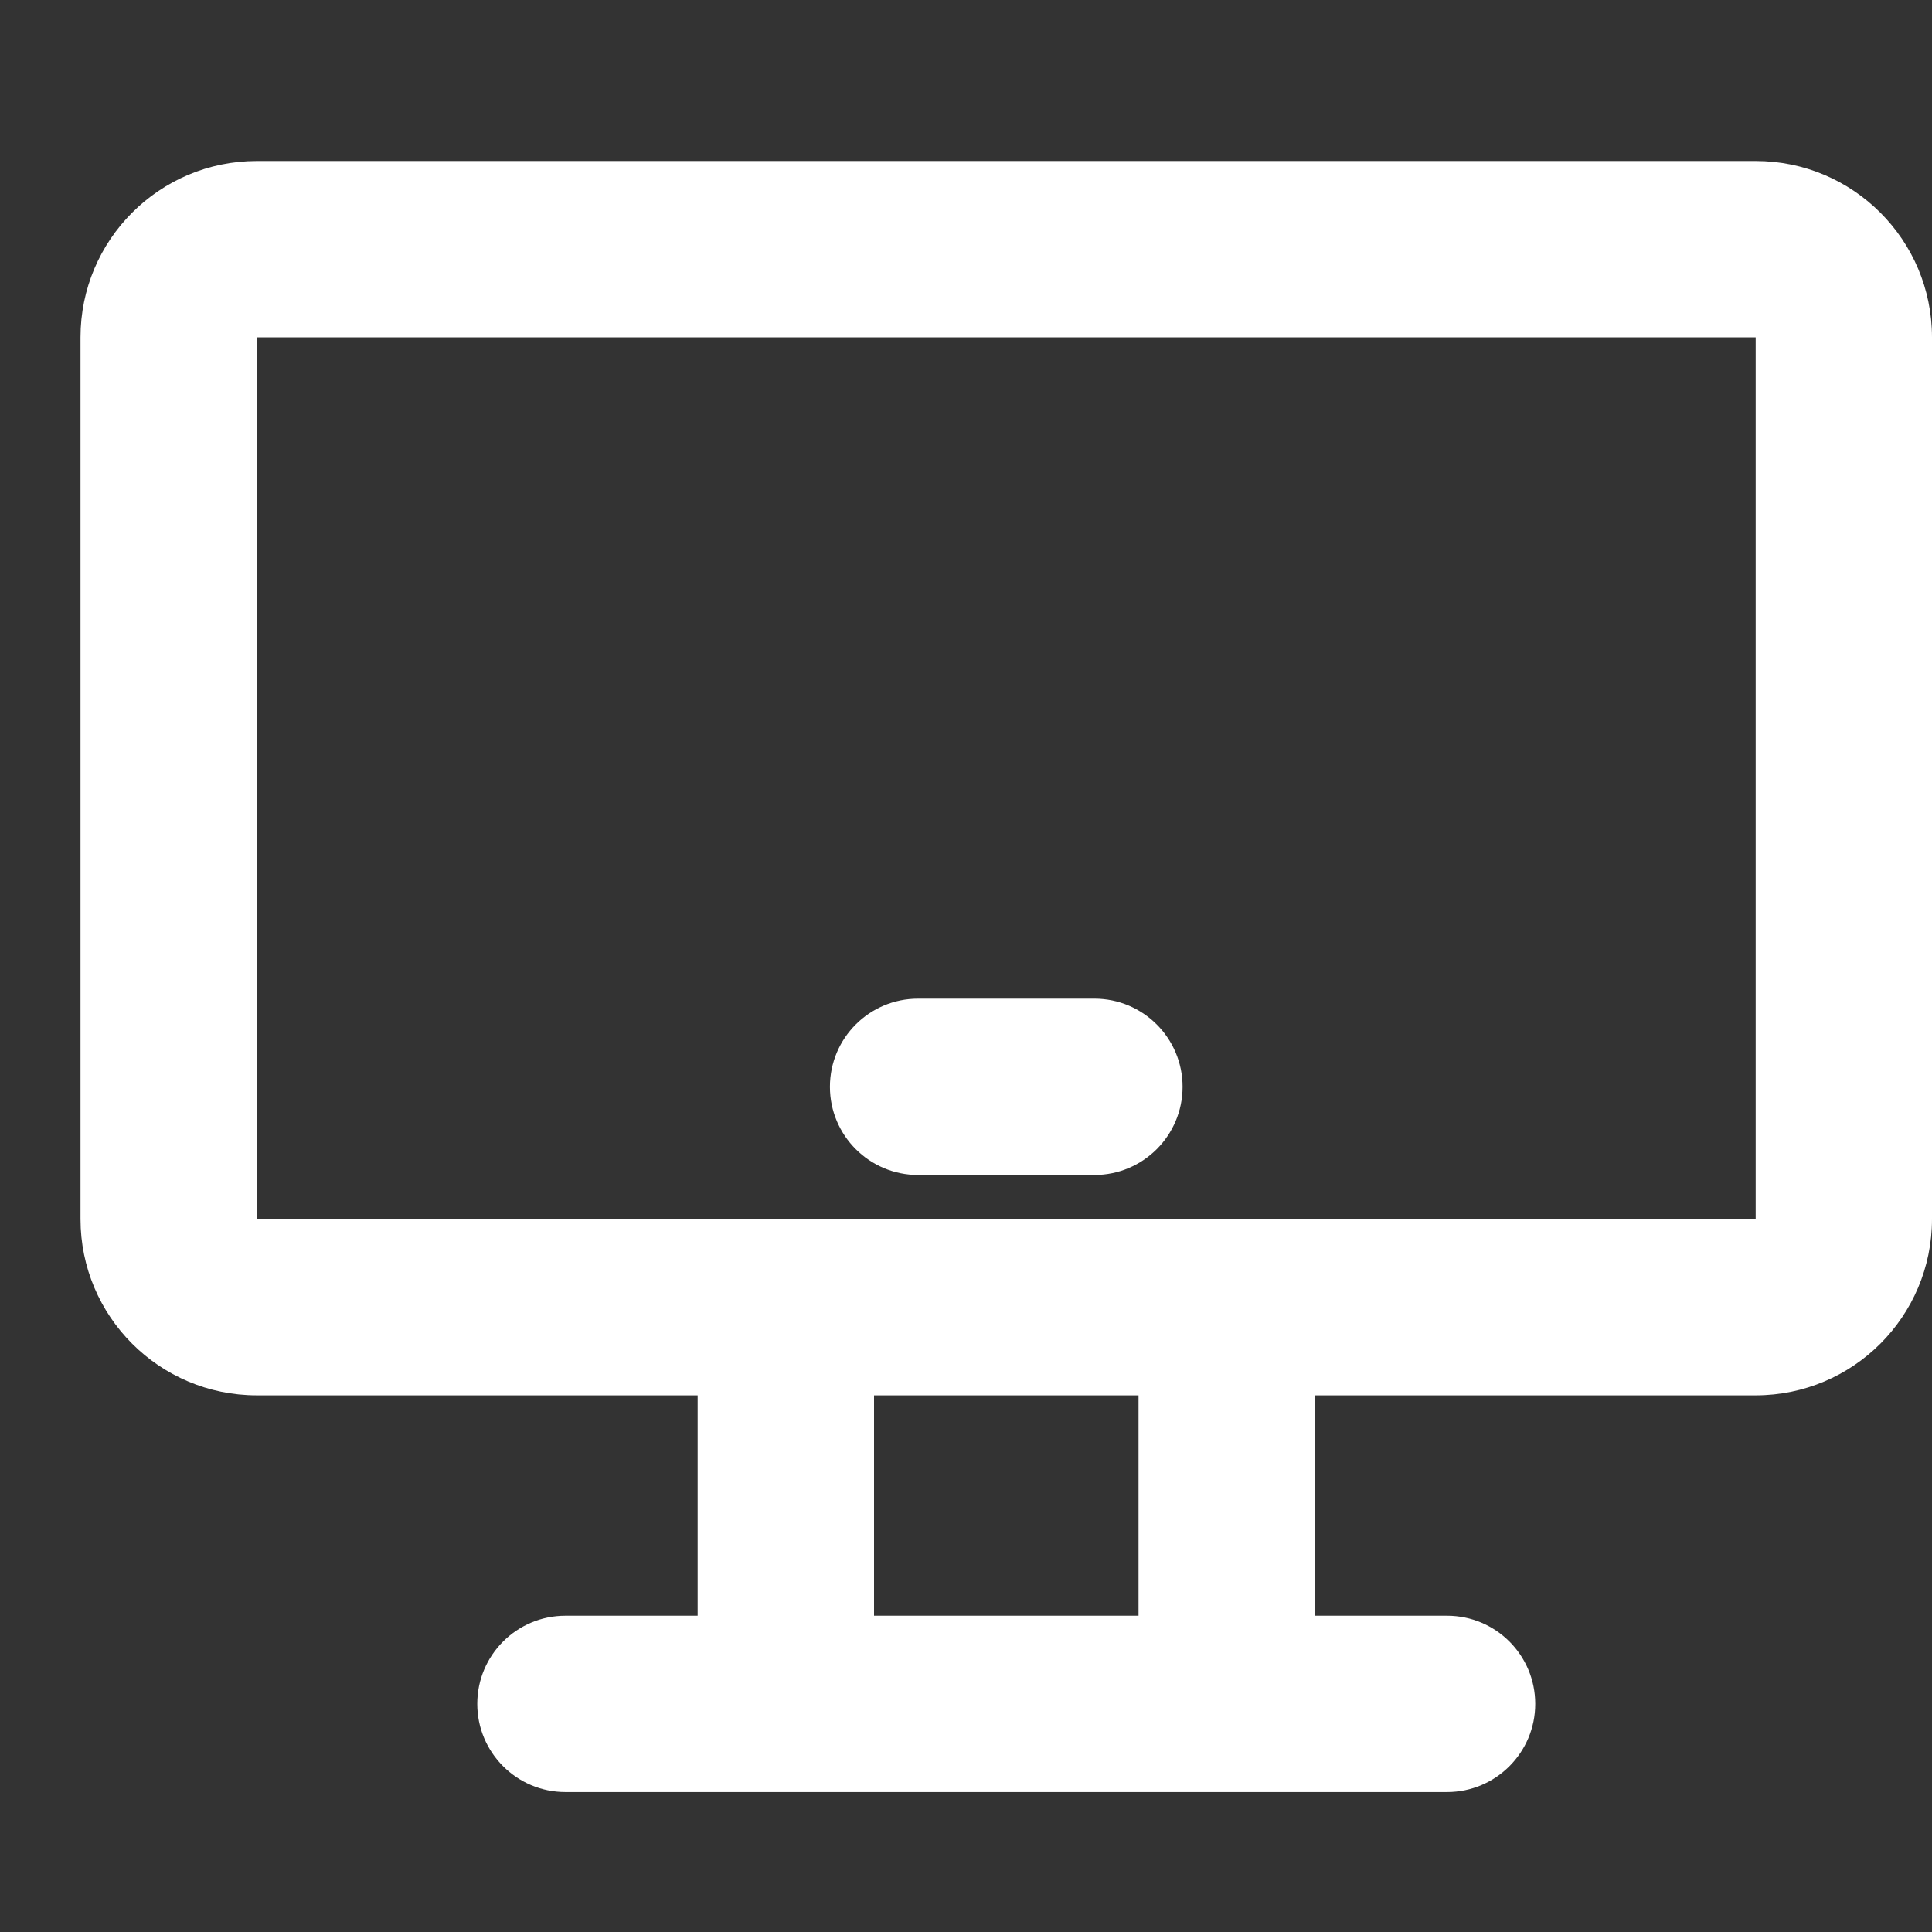 <svg width="30" height="30" viewBox="0 0 30 30" fill="none" xmlns="http://www.w3.org/2000/svg">
<rect x="0" y="0" width="30" height="30" fill="#333333" stroke="none"/>
<path fill-rule="evenodd" clip-rule="evenodd" d="M3.988 2.5C2.476 2.5 1.25 3.726 1.25 5.238V18.929C1.25 20.441 2.476 21.667 3.988 21.667H10.833V25.089H8.78C8.024 25.089 7.411 25.701 7.411 26.458C7.411 27.214 8.024 27.827 8.78 27.827H12.163C12.176 27.827 12.189 27.827 12.202 27.827H19.048C19.061 27.827 19.074 27.827 19.087 27.827H22.47C23.226 27.827 23.839 27.214 23.839 26.458C23.839 25.701 23.226 25.089 22.47 25.089H20.417V21.667H27.262C28.774 21.667 30 20.441 30 18.929V5.238C30 3.726 28.774 2.5 27.262 2.5H3.988ZM17.679 25.089V21.667H13.572V25.089H17.679ZM19.07 18.929H27.262V5.238H3.988V18.929H12.18L12.202 18.928H19.048L19.07 18.929ZM12.887 16.876C12.887 16.12 13.5 15.507 14.256 15.507H16.994C17.75 15.507 18.363 16.12 18.363 16.876C18.363 17.632 17.75 18.245 16.994 18.245H14.256C13.5 18.245 12.887 17.632 12.887 16.876Z" fill="white"/>
</svg>
